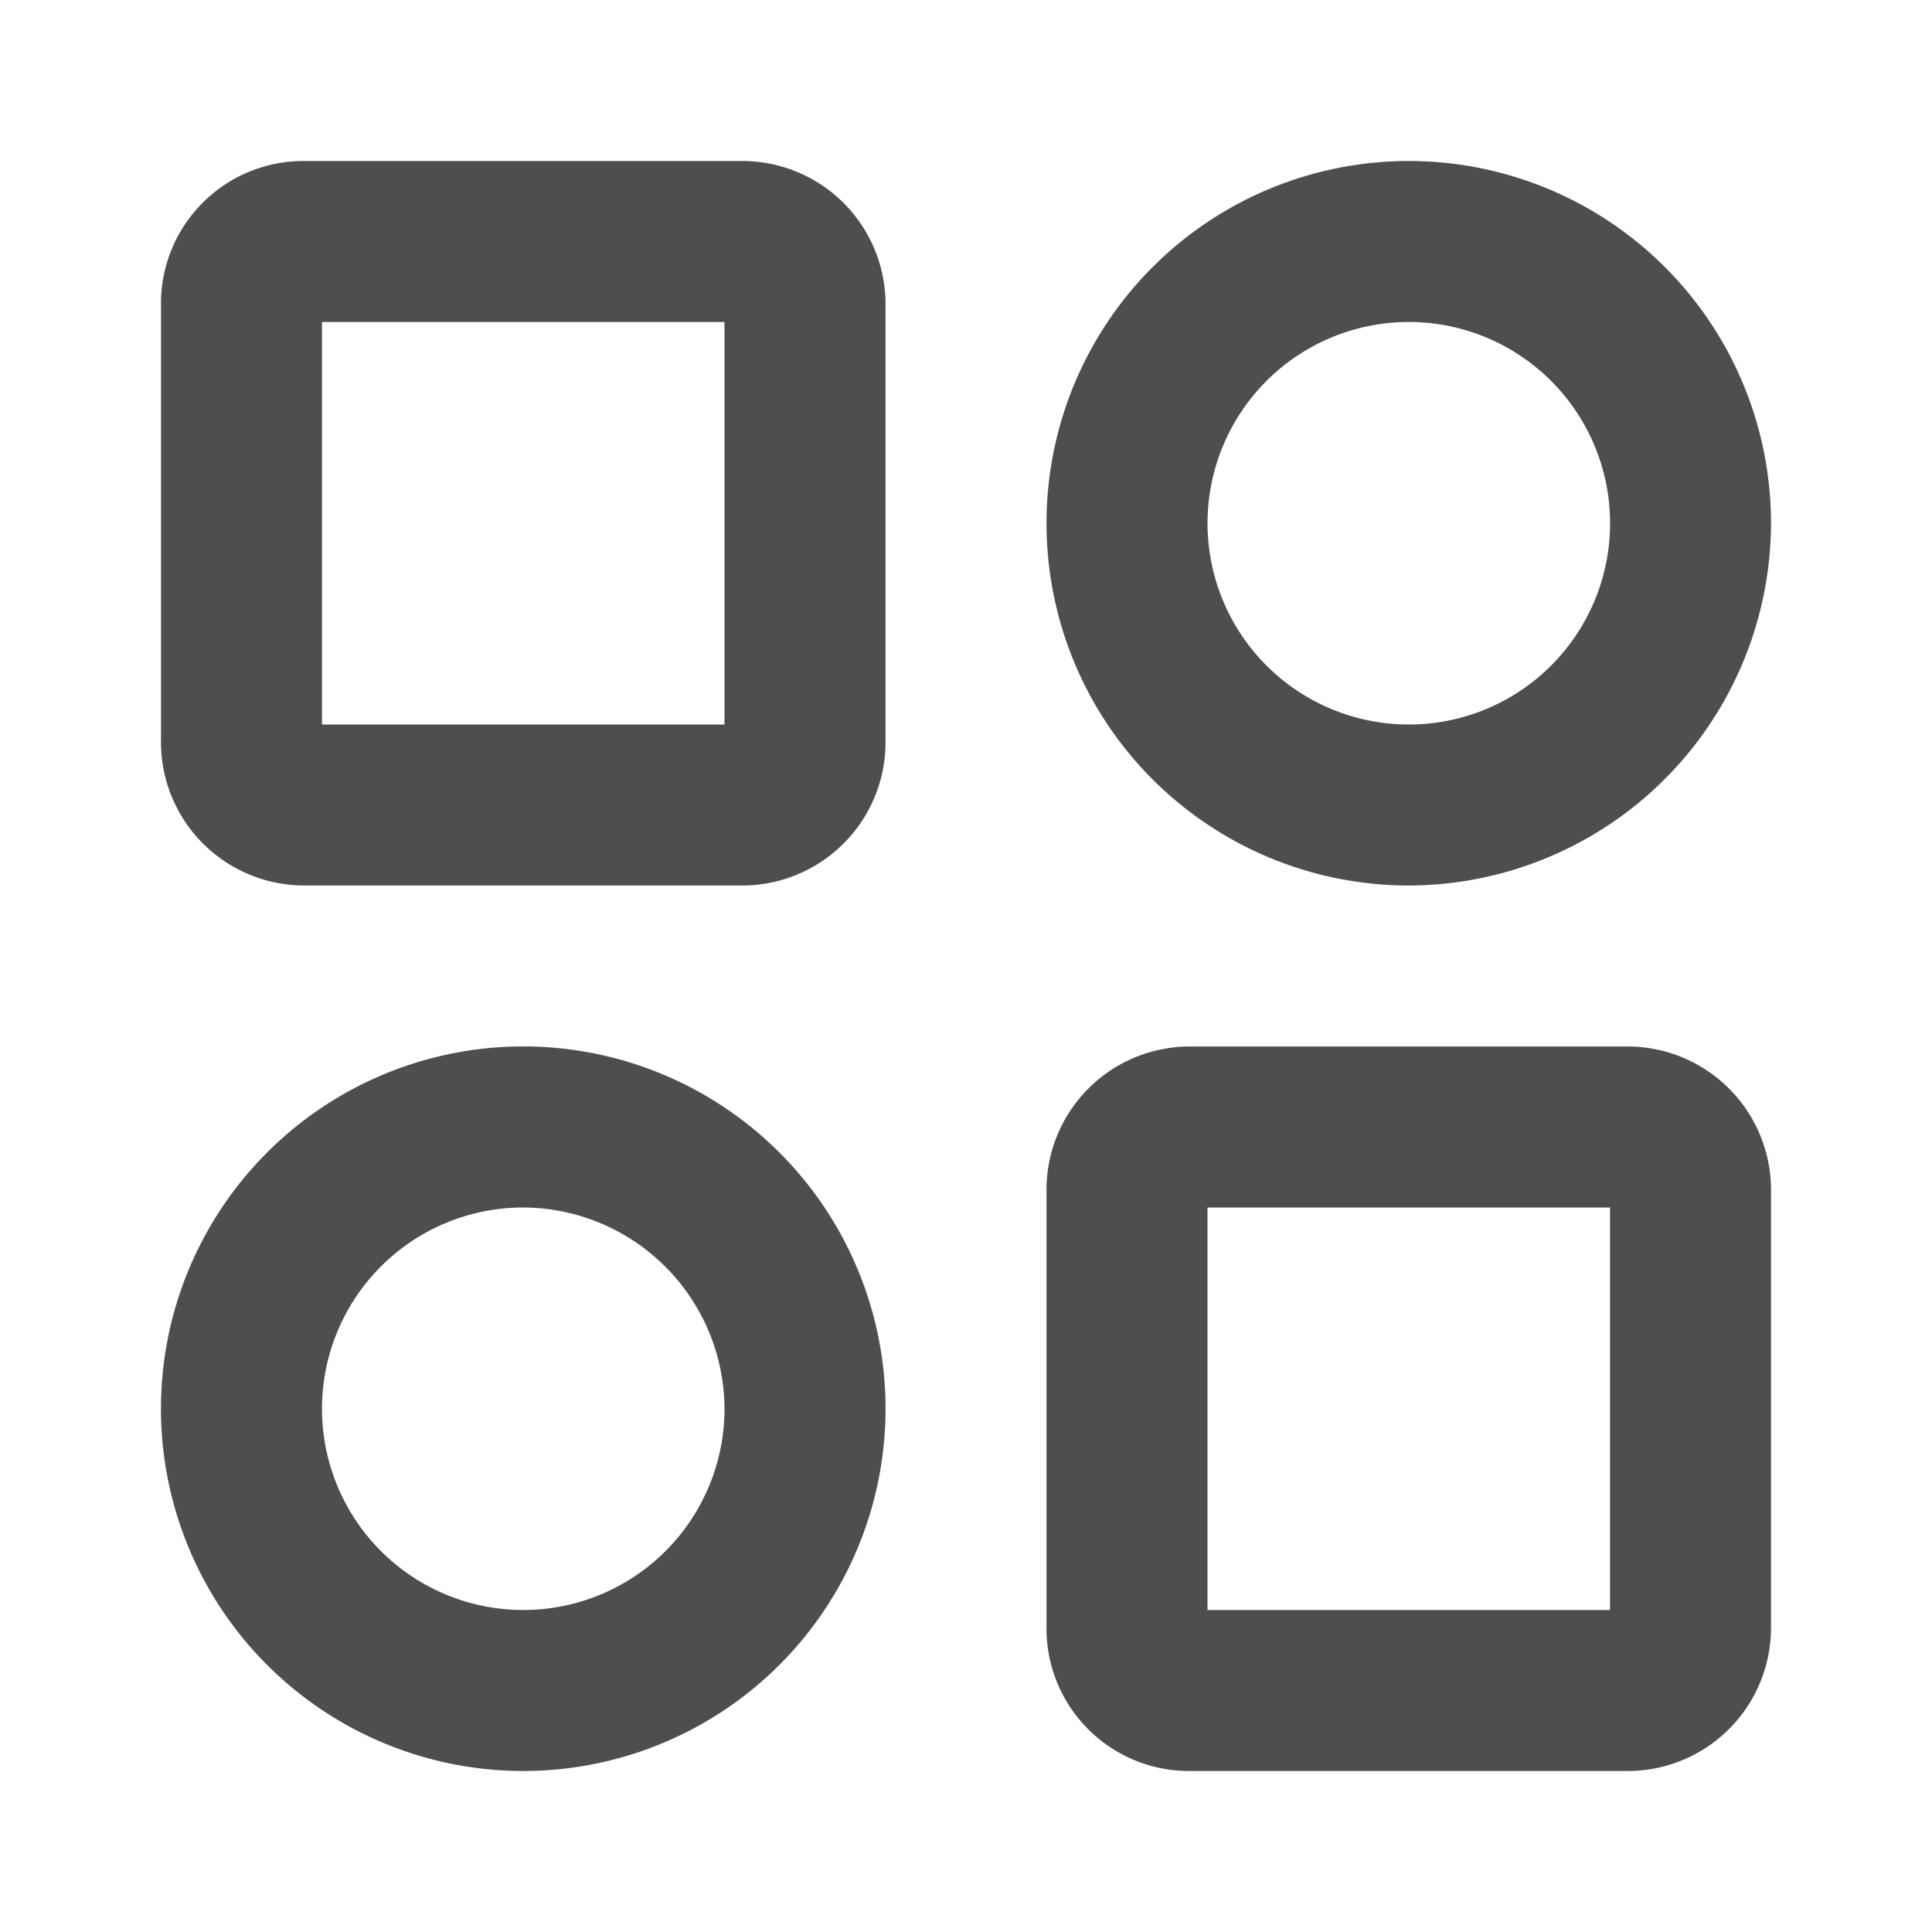 <svg xmlns="http://www.w3.org/2000/svg" fill="none" viewBox="0 0 24 24">
  <path fill="#4E4E4E" d="M9.22 11H3.77A1.781 1.781 0 0 1 2 9.18V3.73A1.77 1.77 0 0 1 3.77 2h5.45A1.78 1.78 0 0 1 11 3.73v5.45A1.78 1.78 0 0 1 9.22 11ZM4 9h5V4H4v5Zm16.22 13h-5.46A1.77 1.77 0 0 1 13 20.23v-5.45A1.78 1.78 0 0 1 14.76 13h5.45A1.782 1.782 0 0 1 22 14.78v5.45A1.78 1.78 0 0 1 20.21 22h.01ZM15 20h5v-5h-5v5Zm-8.51 2a4.5 4.5 0 1 1 .02-9.001A4.5 4.5 0 0 1 6.49 22Zm0-7A2.5 2.5 0 1 0 9 17.5 2.51 2.51 0 0 0 6.49 15Zm11-4A4.5 4.5 0 1 1 22 6.46 4.51 4.51 0 0 1 17.49 11Zm0-7a2.5 2.5 0 1 0 .021 5 2.5 2.5 0 0 0-.02-5Z"/>
</svg>
